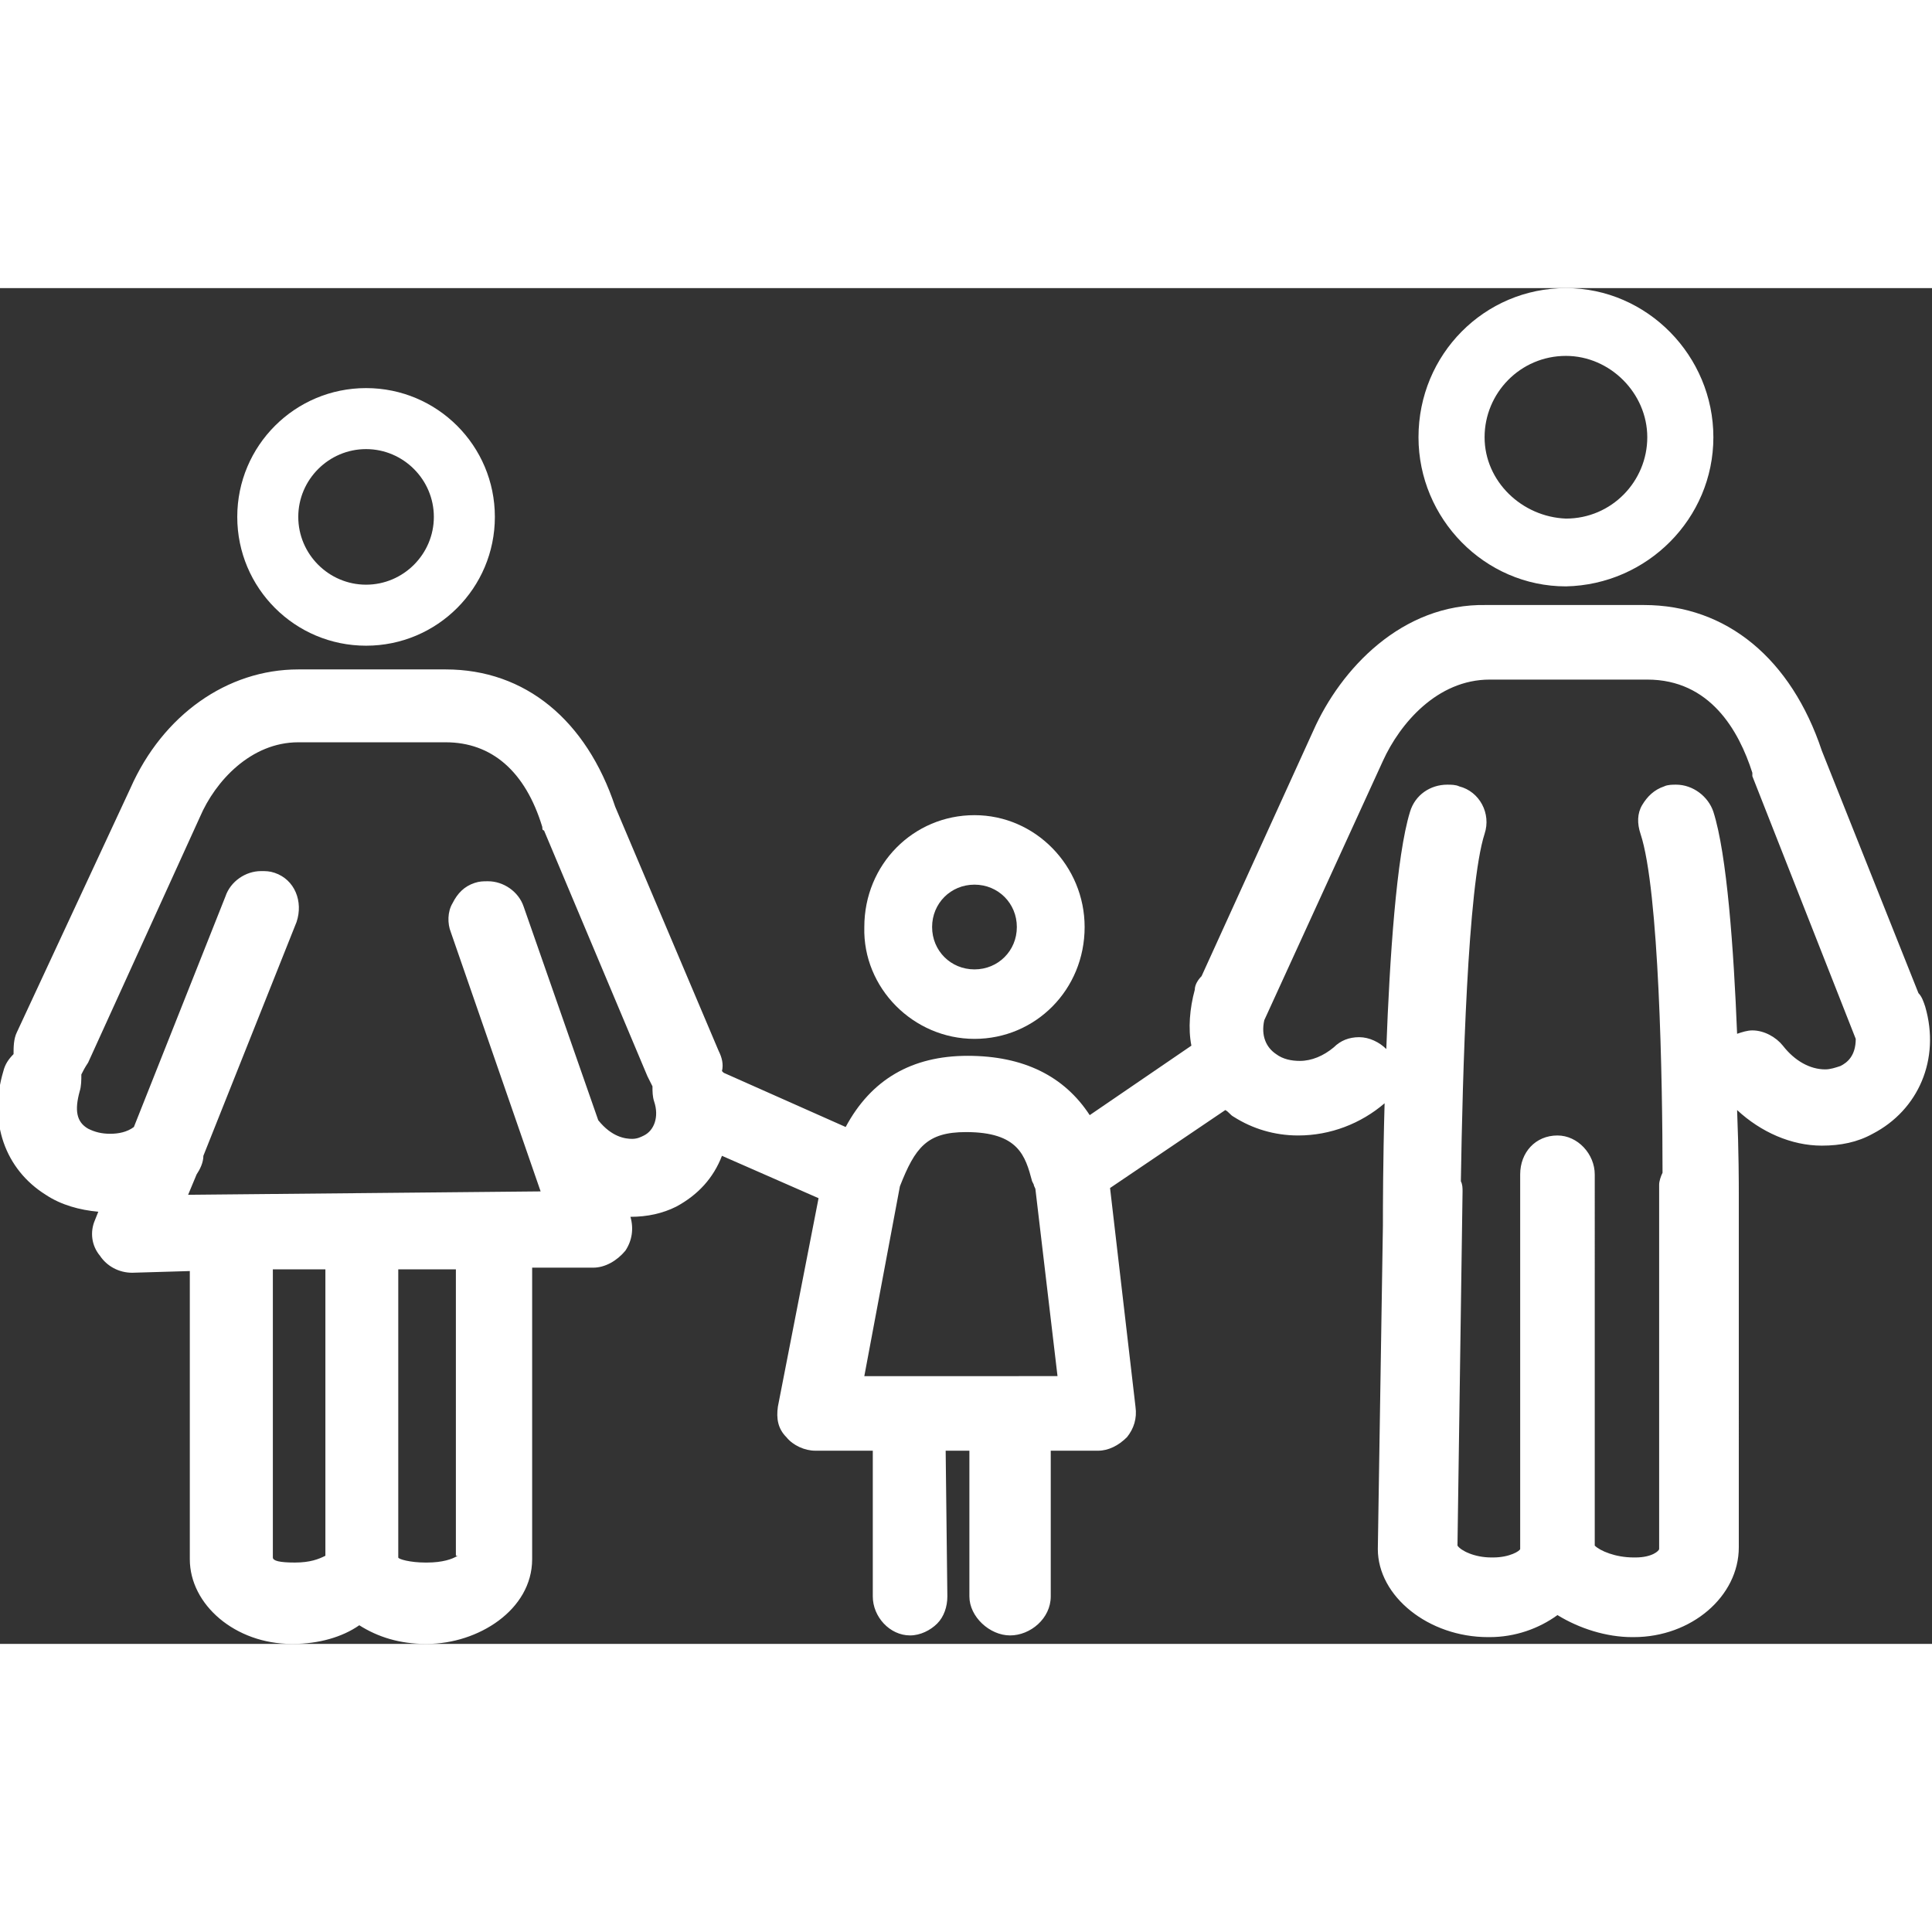 <?xml version="1.0" encoding="utf-8"?>
<!-- Generator: Adobe Illustrator 23.0.1, SVG Export Plug-In . SVG Version: 6.00 Build 0)  -->
<svg version="1.1" id="Layer_1" xmlns="http://www.w3.org/2000/svg" xmlns:xlink="http://www.w3.org/1999/xlink" x="0px" y="0px"
	 width="80px" height="80px" viewBox="0 0 114 80" enable-background="new 0 0 114 80" xml:space="preserve">
<rect x="0" y="0" width="114" height="80" fill="#333333" stroke="none"/>
<path fill="#FFFFFF" d="M29.2,13.5c0-4.2-3.4-7.6-7.6-7.6c-4.2,0-7.6,3.4-7.6,7.6c0,4.2,3.4,7.6,7.6,7.6
	C25.8,21.1,29.2,17.7,29.2,13.5z M17.6,13.5c0-2.2,1.8-4,4-4c2.2,0,4,1.8,4,4c0,2.2-1.8,4-4,4C19.4,17.5,17.6,15.7,17.6,13.5z"/>
<path fill="#FFFFFF" d="M57.5,44.3c3.6,0,6.5-2.9,6.5-6.6c0-3.6-2.9-6.6-6.5-6.6c-3.6,0-6.5,2.9-6.5,6.6
	C50.9,41.3,53.9,44.3,57.5,44.3z M57.5,35.2c1.4,0,2.5,1.1,2.5,2.5c0,1.4-1.1,2.5-2.5,2.5c-1.4,0-2.5-1.1-2.5-2.5
	C55,36.3,56.1,35.2,57.5,35.2z"/>
<path fill="#FFFFFF" d="M101.1,8.8c0-4.8-3.9-8.8-8.7-8.8c-4.8,0-8.7,3.9-8.7,8.8c0,4.8,3.9,8.8,8.7,8.8
	C97.2,17.5,101.1,13.6,101.1,8.8z M87.6,8.8c0-2.6,2.1-4.8,4.8-4.8c2.6,0,4.8,2.2,4.8,4.8c0,2.6-2.1,4.8-4.8,4.8
	C89.8,13.5,87.6,11.4,87.6,8.8z"/>
<path fill="#FFFFFF" d="M77.5,26.1l-6.6,14.5c-0.2,0.2-0.4,0.5-0.4,0.8c-0.3,1.1-0.4,2.3-0.2,3.3l-6,4.1c-1.5-2.3-3.9-3.5-7.2-3.5
	c-3.3,0-5.7,1.4-7.2,4.2l-7.2-3.2c0,0-0.1-0.1-0.1-0.1c0.1-0.4,0-0.8-0.2-1.2l-6.1-14.4c-1.7-5.1-5.3-8.1-10-8.1h-8.7
	c-4.2,0-8,2.7-9.9,7L1,43.9c-0.2,0.4-0.2,0.9-0.2,1.3c-0.3,0.3-0.5,0.6-0.6,1c-0.9,3,0.1,5.8,2.5,7.3c0.9,0.6,2,0.9,3.1,1l-0.2,0.5
	c-0.3,0.7-0.2,1.5,0.3,2.1c0.4,0.6,1.1,1,1.9,1h0c0,0,0,0,0,0l3.4-0.1v17c0,2.7,2.7,5,6,5h0.1c1.5,0,2.9-0.4,3.9-1.1
	c1.1,0.7,2.4,1.1,3.9,1.1h0.1c3,0,6.2-2,6.2-5V57.8l3.6,0c0.7,0,1.4-0.4,1.9-1c0.4-0.6,0.5-1.3,0.3-2c0,0,0,0,0,0
	c1,0,1.9-0.2,2.7-0.6c1.3-0.7,2.2-1.7,2.7-3l5.7,2.5l-2.4,12.3c-0.1,0.7,0,1.3,0.5,1.8c0.4,0.5,1.1,0.8,1.7,0.8h0c0,0,0,0,0,0l3.4,0
	l0,8.6c0,1.2,1,2.3,2.2,2.3h0c0,0,0,0,0,0c0.6,0,1.2-0.3,1.6-0.7c0.4-0.4,0.6-1,0.6-1.6l-0.1-8.6c0,0,0,0,0,0l1.4,0v8.6
	c0,1.2,1.2,2.3,2.4,2.3c1.2,0,2.4-1,2.4-2.3v-8.6l2.8,0c0.6,0,1.2-0.3,1.7-0.8c0.4-0.5,0.6-1.1,0.5-1.8l-1.5-12.9l6.8-4.6
	c0.2,0.1,0.3,0.3,0.5,0.4c1.1,0.7,2.4,1.1,3.8,1.1c1.9,0,3.7-0.7,5.1-1.9c0,0,0,0,0,0c-0.1,3.5-0.1,6.3-0.1,7.1c0,0,0,0.1,0,0.1
	l-0.3,19.1c0,2.8,3,5.2,6.5,5.2h0.1c1.5,0,2.9-0.5,4-1.3c1.3,0.8,2.9,1.3,4.4,1.3h0.1c3.4,0,6.2-2.4,6.2-5.3V54c0-0.2,0-0.4,0-0.6
	c0-0.5,0-2.4-0.1-4.9c1.4,1.3,3.2,2.1,5,2.1c1.1,0,2.1-0.2,3-0.7c2.7-1.4,4-4.4,3.1-7.5c-0.1-0.3-0.2-0.6-0.4-0.8l-5.7-14.3
	c-1.8-5.4-5.6-8.6-10.5-8.6h-9.3C82.7,18.6,79.1,22.5,77.5,26.1z M81.6,27.9c1-2.2,3.2-4.8,6.3-4.8h9.3c3.7,0,5.4,3,6.2,5.5
	c0,0,0,0.1,0,0.2l6.1,15.5c0,1-0.5,1.4-0.9,1.6c-0.3,0.1-0.6,0.2-0.9,0.2c-0.9,0-1.8-0.5-2.5-1.4c-0.4-0.5-1.1-0.9-1.8-0.9
	c-0.3,0-0.6,0.1-0.9,0.2c-0.2-5-0.6-10.6-1.4-13.1c-0.3-0.9-1.2-1.6-2.2-1.6c-0.2,0-0.5,0-0.7,0.1c-0.6,0.2-1,0.6-1.3,1.1
	c-0.3,0.5-0.3,1.1-0.1,1.7c1.1,3.3,1.3,14.6,1.3,20c-0.1,0.2-0.2,0.5-0.2,0.7v21.5c0,0.1-0.4,0.5-1.4,0.5h-0.1c-1.1,0-2-0.4-2.3-0.7
	V52.9v-0.3v-0.3c0-1.2-1-2.3-2.2-2.3c-1.3,0-2.2,1-2.2,2.3v0.3v0.3v21.5c0,0.1-0.6,0.5-1.6,0.5H88c-1,0-1.8-0.4-2-0.7l0.3-20.9
	c0-0.2,0-0.4-0.1-0.6c0.1-6.3,0.4-17.4,1.4-20.5c0.4-1.2-0.3-2.5-1.5-2.8c-0.2-0.1-0.5-0.1-0.7-0.1c-1,0-1.9,0.6-2.2,1.6
	c-0.8,2.6-1.2,8.6-1.4,14c-0.4-0.4-1-0.7-1.6-0.7c-0.6,0-1.1,0.2-1.5,0.6c-0.6,0.5-1.3,0.8-2,0.8c-0.5,0-1-0.1-1.4-0.4
	c-0.6-0.4-0.9-1.1-0.7-2L81.6,27.9z M53.1,53c0.9-2.3,1.6-3.2,3.9-3.2c3.1,0,3.5,1.4,3.9,2.9l0.1,0.2c0,0.1,0.1,0.2,0.1,0.3l1.3,11
	L51,64.2L53.1,53z M27,74.8c-0.3,0.2-0.9,0.4-1.8,0.4h-0.1c-0.9,0-1.6-0.2-1.6-0.3v-17l3.4,0V74.8z M17.4,75.2L17.4,75.2
	c-0.9,0-1.3-0.1-1.3-0.3v-17l3.1,0v16.9C18.8,75,18.3,75.2,17.4,75.2z M30.9,36.5c-0.3-0.9-1.2-1.5-2.1-1.5c-0.3,0-0.5,0-0.8,0.1
	c-0.6,0.2-1,0.6-1.3,1.2c-0.3,0.5-0.3,1.2-0.1,1.7l5.3,15.3l-20.8,0.2l0.5-1.2c0.2-0.3,0.4-0.7,0.4-1.1l5.5-13.8
	c0.4-1.2-0.1-2.5-1.3-2.9c-0.3-0.1-0.5-0.1-0.8-0.1c-0.9,0-1.8,0.6-2.1,1.5L7.9,49.5c-0.4,0.3-0.9,0.4-1.4,0.4
	c-0.5,0-0.9-0.1-1.3-0.3c-0.7-0.4-0.8-1.1-0.5-2.2c0.1-0.3,0.1-0.7,0.1-1C4.9,46.2,5,46,5.2,45.7l6.6-14.5c0.9-2.1,3-4.4,5.8-4.4
	h8.7c2.7,0,4.7,1.7,5.7,5c0,0.1,0,0.2,0.1,0.2l6.1,14.5c0.1,0.2,0.2,0.4,0.3,0.6c0,0.3,0,0.6,0.1,0.9c0.3,0.9,0,1.7-0.6,2
	c-0.2,0.1-0.4,0.2-0.7,0.2c-0.4,0-1.2-0.1-2-1.1L30.9,36.5z"/>
<g>
</g>
<g>
</g>
<g>
</g>
<g>
</g>
<g>
</g>
</svg>
